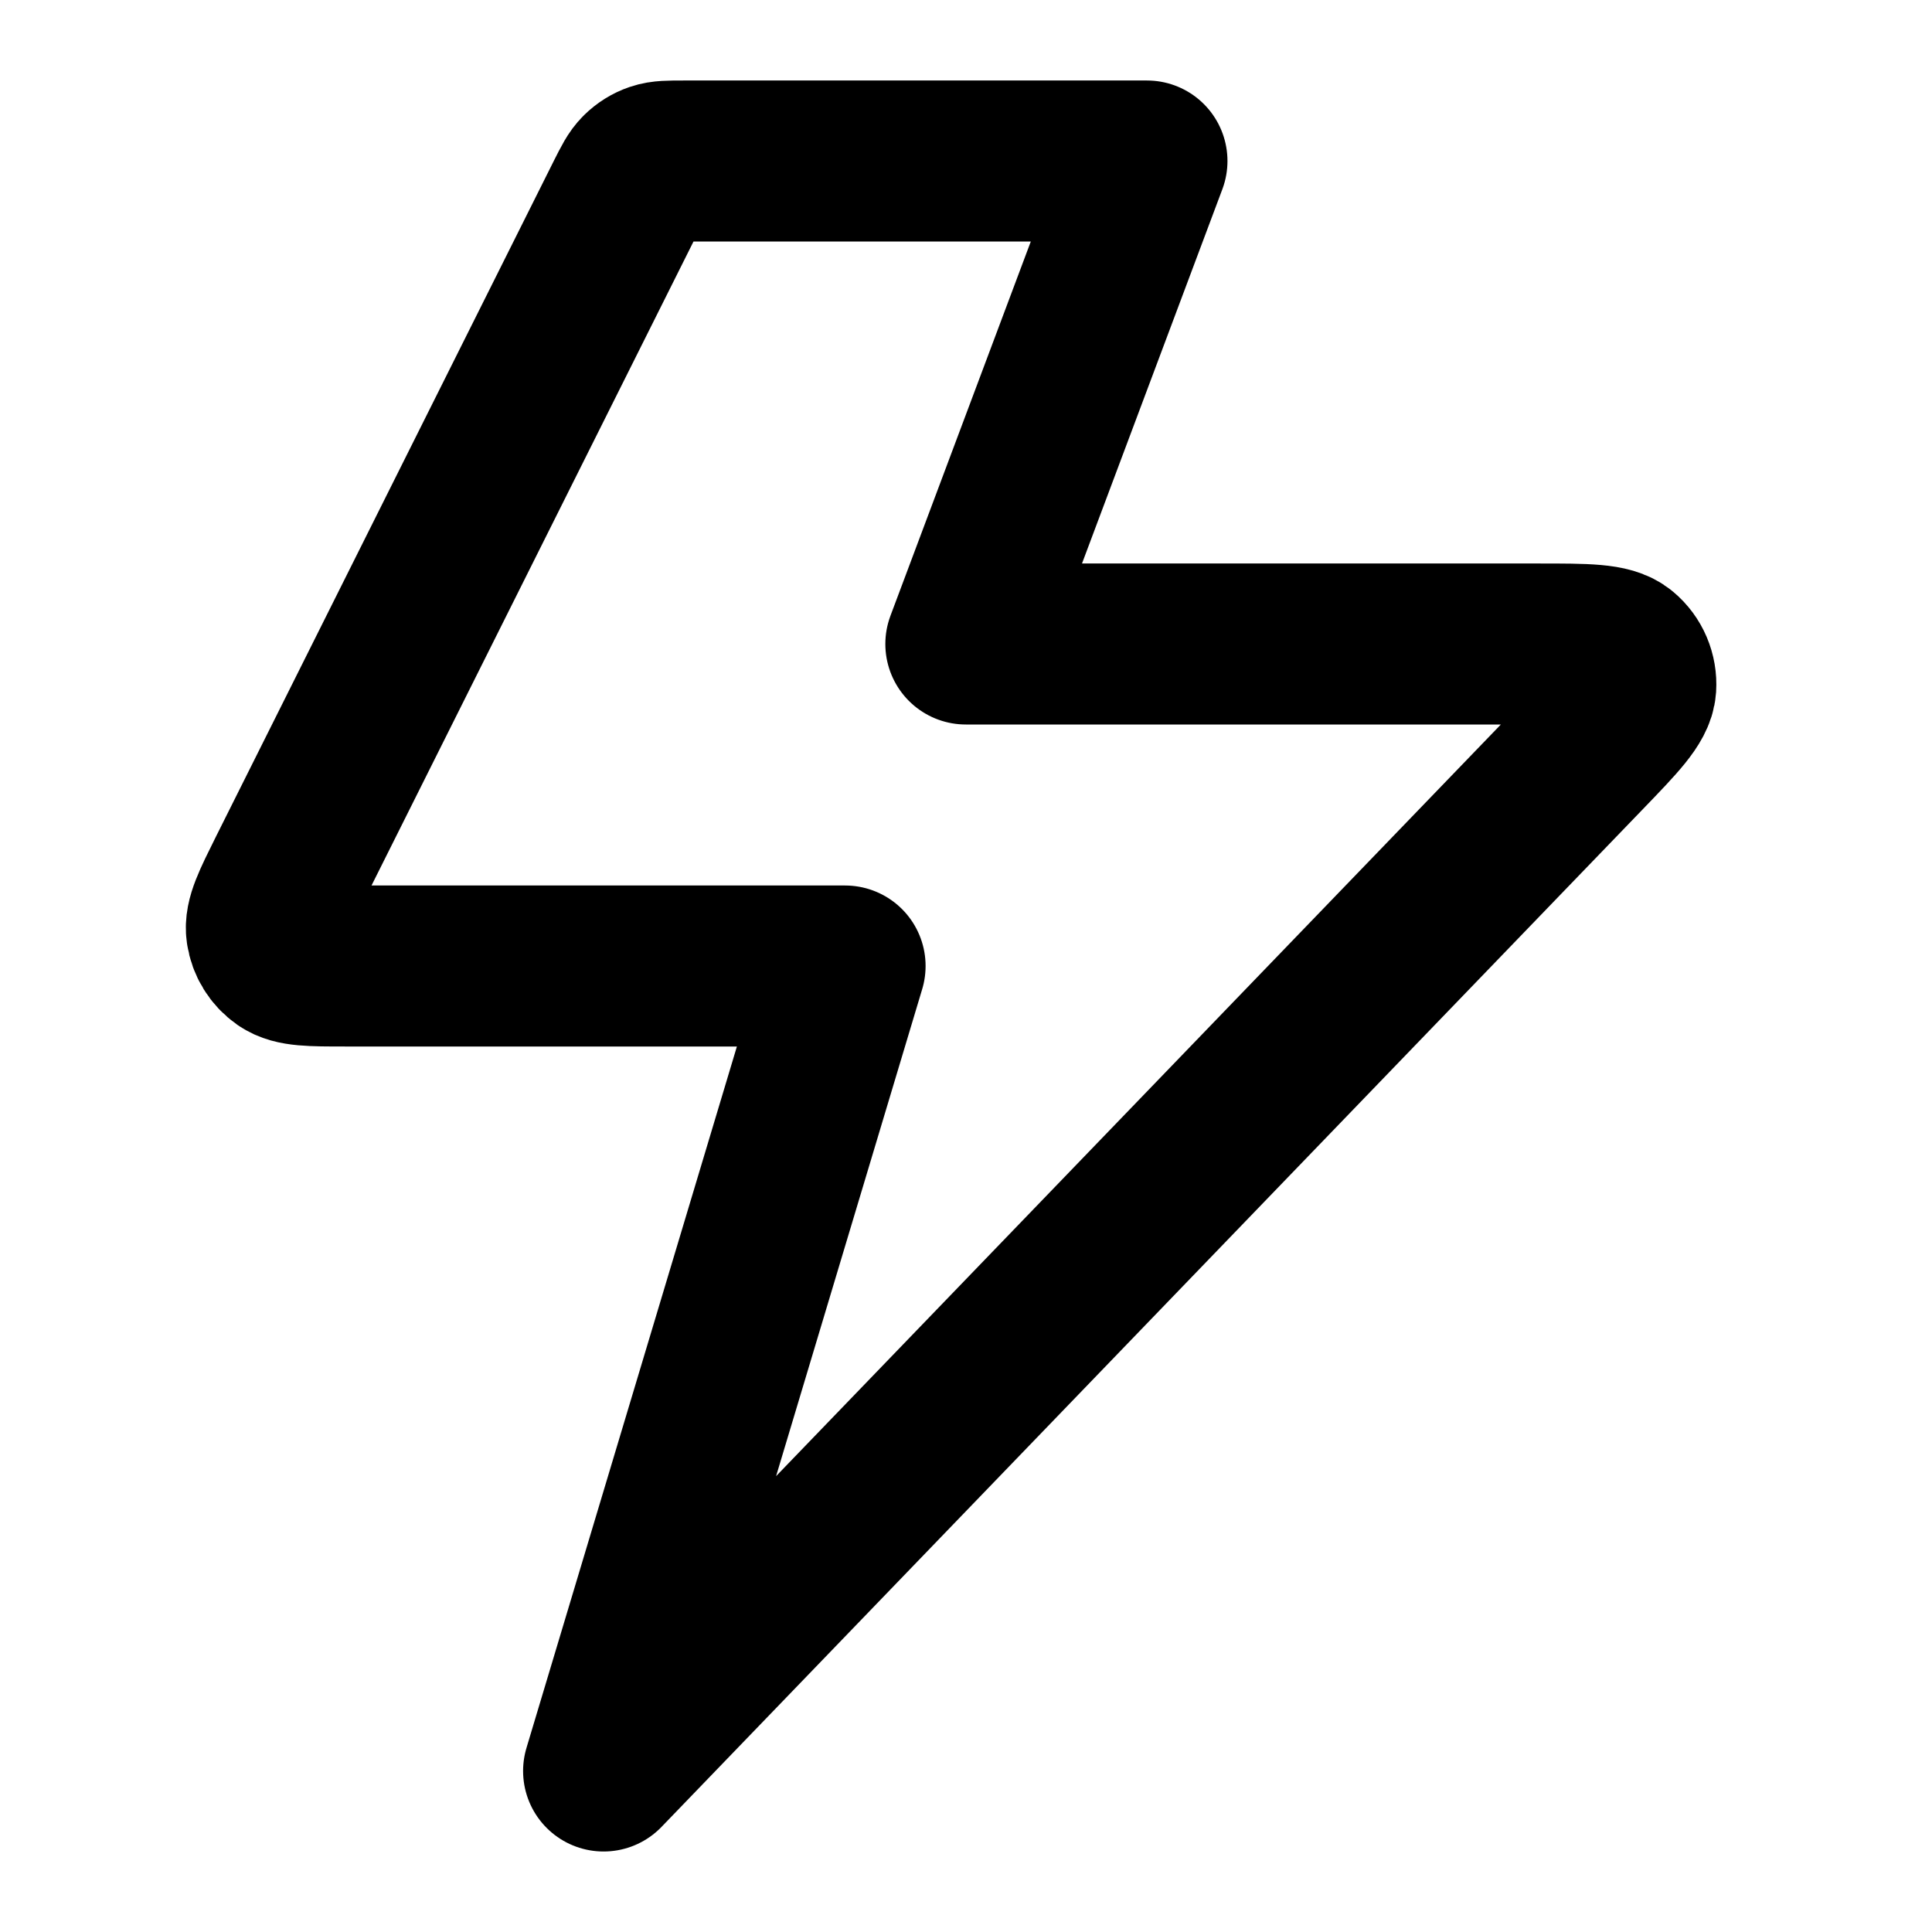 <svg width="24" height="24" viewBox="0 0 24 24" fill="none" xmlns="http://www.w3.org/2000/svg">
<path d="M14.248 2H8.492C8.313 2 8.223 2 8.144 2.027C8.073 2.051 8.01 2.091 7.957 2.143C7.897 2.201 7.857 2.282 7.776 2.442L3.576 10.842C3.385 11.226 3.289 11.417 3.312 11.573C3.332 11.709 3.407 11.831 3.52 11.91C3.649 12 3.863 12 4.292 12H10.498L7.498 22L19.691 9.355C20.102 8.929 20.308 8.715 20.32 8.533C20.33 8.374 20.265 8.22 20.143 8.118C20.004 8 19.707 8 19.115 8H11.998L14.248 2Z" stroke="black" stroke-width="2" stroke-linecap="round" stroke-linejoin="round"/>
</svg>
